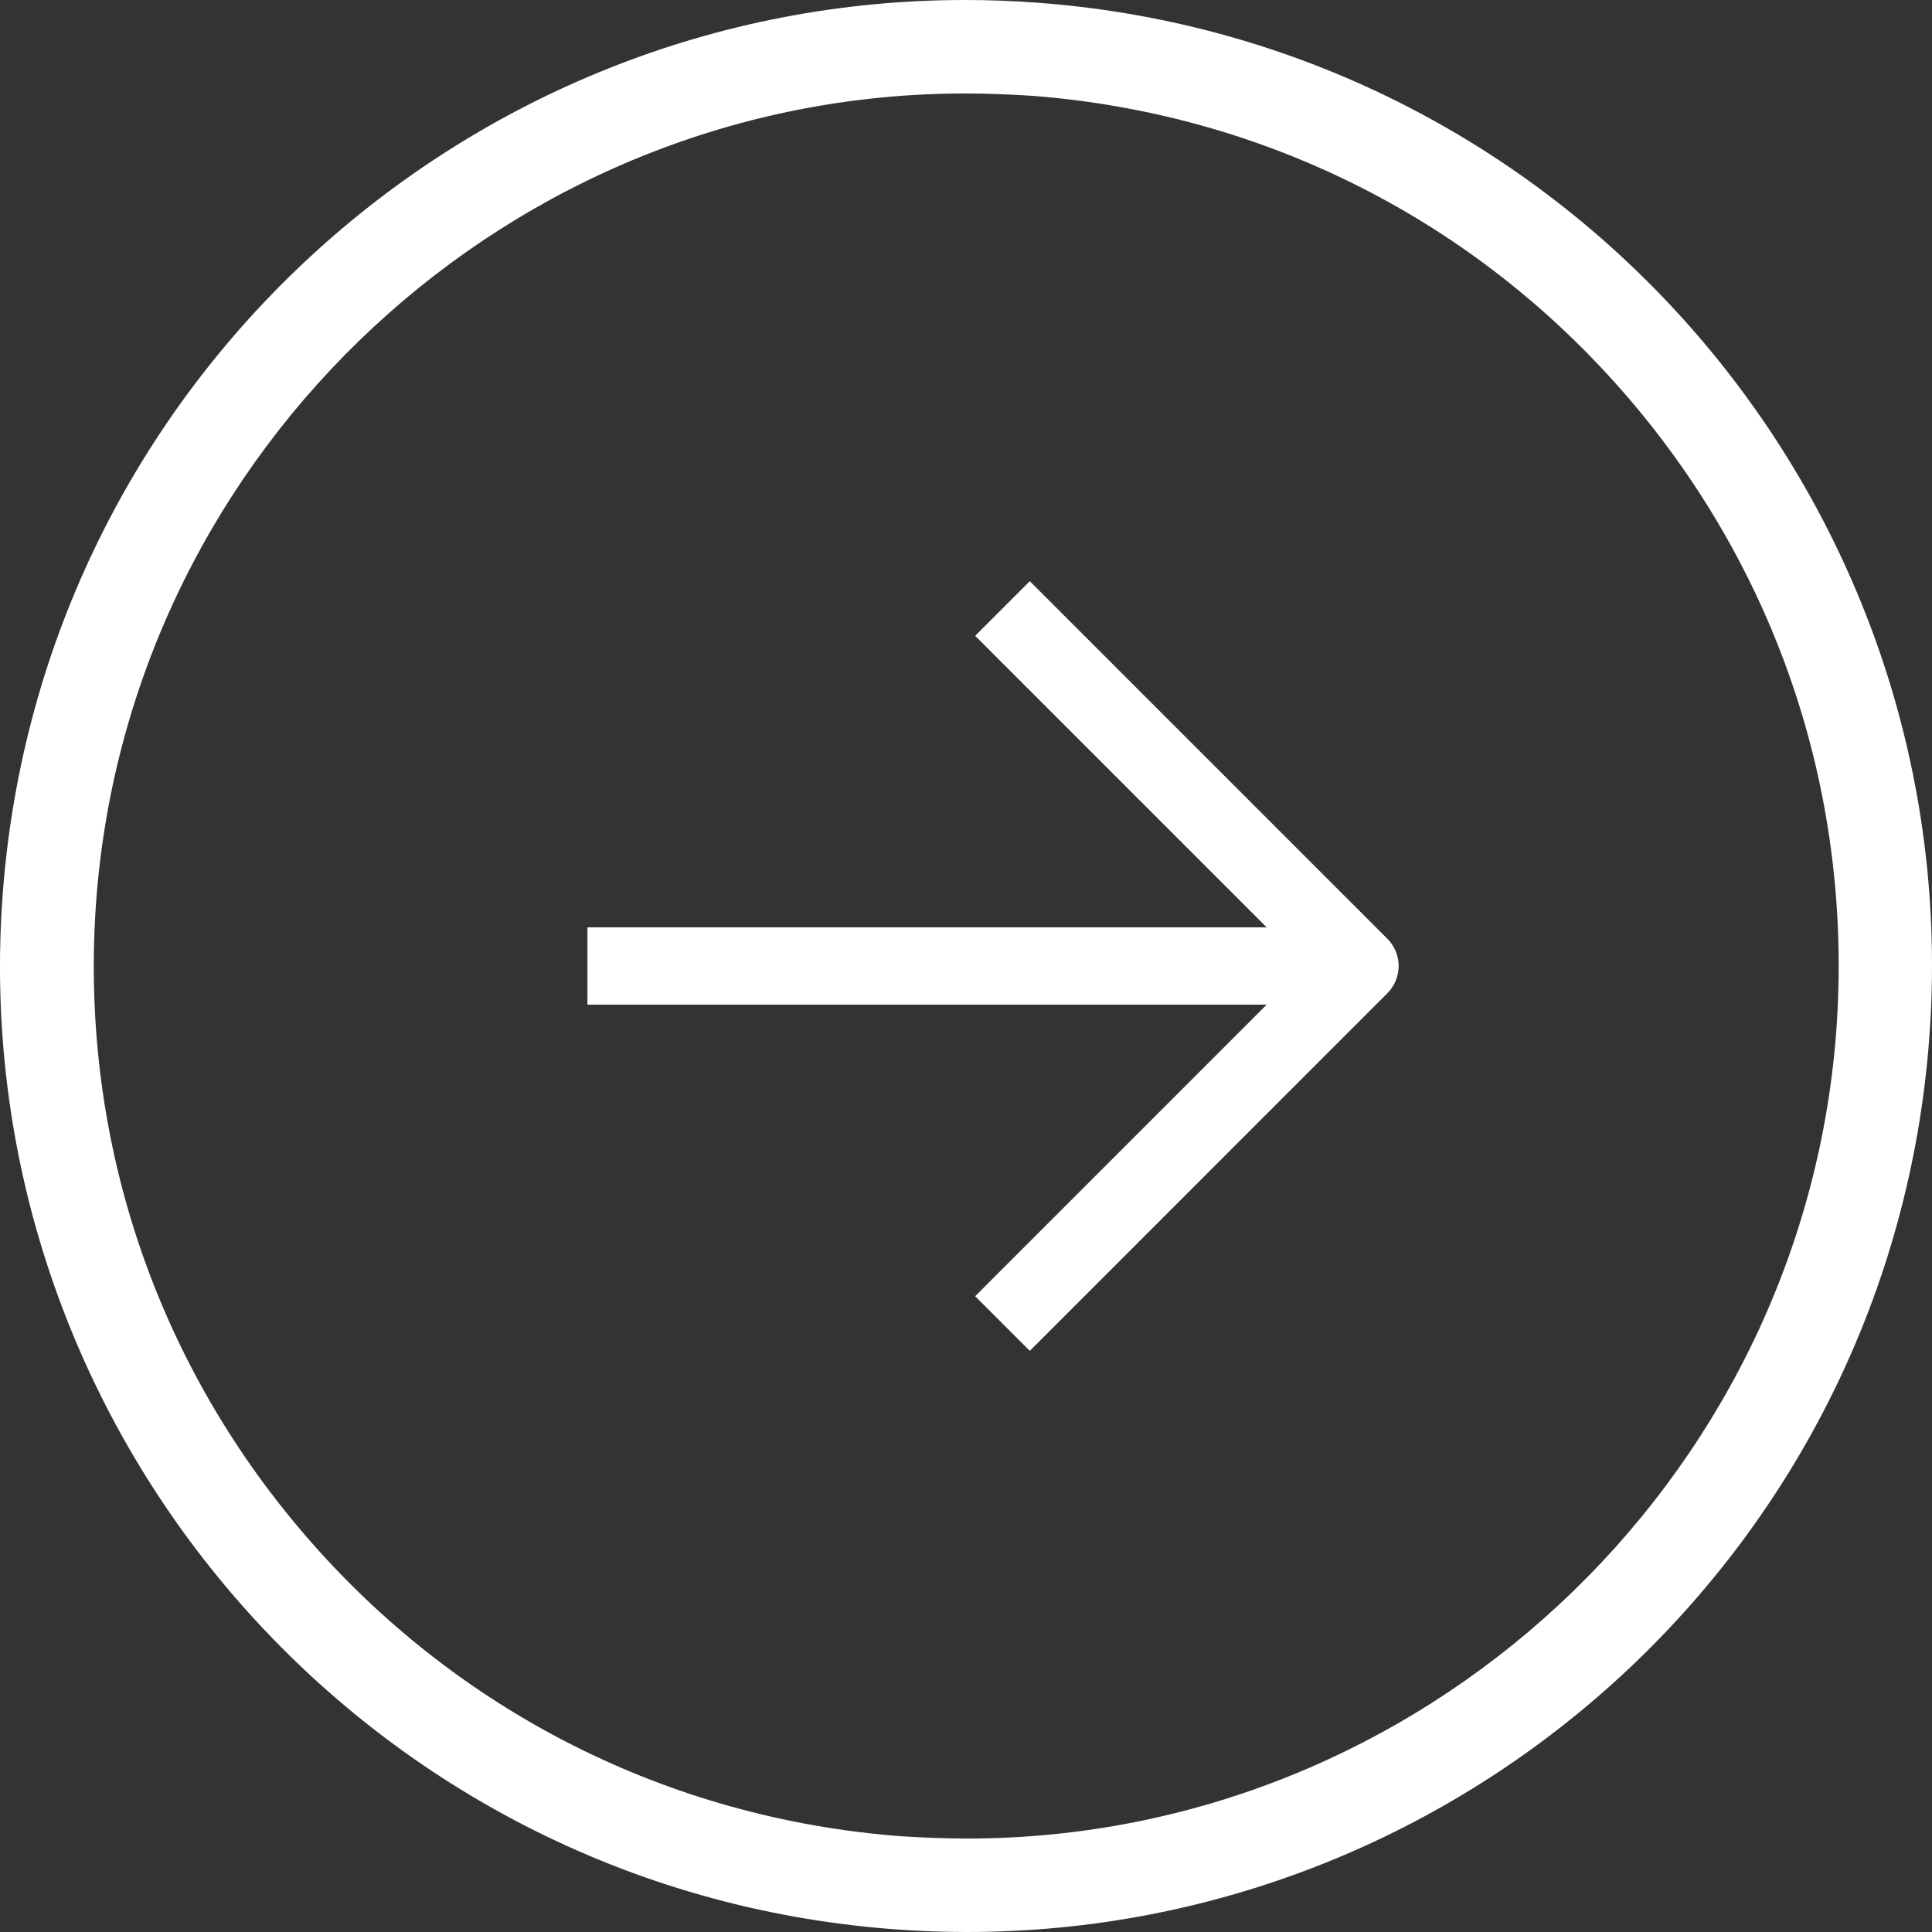 <svg width="50" height="50" viewBox="0 0 50 50" fill="none" xmlns="http://www.w3.org/2000/svg">
<rect x="0" y="0" width="50" height="50" fill="#333333" stroke="none"/>
<path d="M24.976 2.419C25.544 2.419 26.137 2.443 26.705 2.479C32.717 2.939 38.196 5.709 42.127 10.281C46.057 14.852 47.968 20.682 47.521 26.705C46.638 38.413 36.756 47.581 25.036 47.581C24.468 47.581 23.875 47.557 23.307 47.521C17.296 47.061 11.816 44.291 7.886 39.719C3.955 35.148 2.044 29.318 2.491 23.295C3.374 11.587 13.244 2.419 24.976 2.419ZM24.976 0C12.022 0 1.064 9.99 0.072 23.113C-0.968 36.877 9.349 48.887 23.113 49.927C23.754 49.976 24.395 50 25.024 50C37.978 50 48.936 40.01 49.928 26.887C50.968 13.123 40.651 1.113 26.887 0.073C26.246 0.024 25.605 0 24.976 0Z" fill="white"/>
<path d="M25.944 15.748L35.196 25L25.944 34.253" stroke="white" stroke-width="2" stroke-linejoin="round"/>
<path d="M15.203 25H35.196" stroke="white" stroke-width="2" stroke-linejoin="round"/>
</svg>
